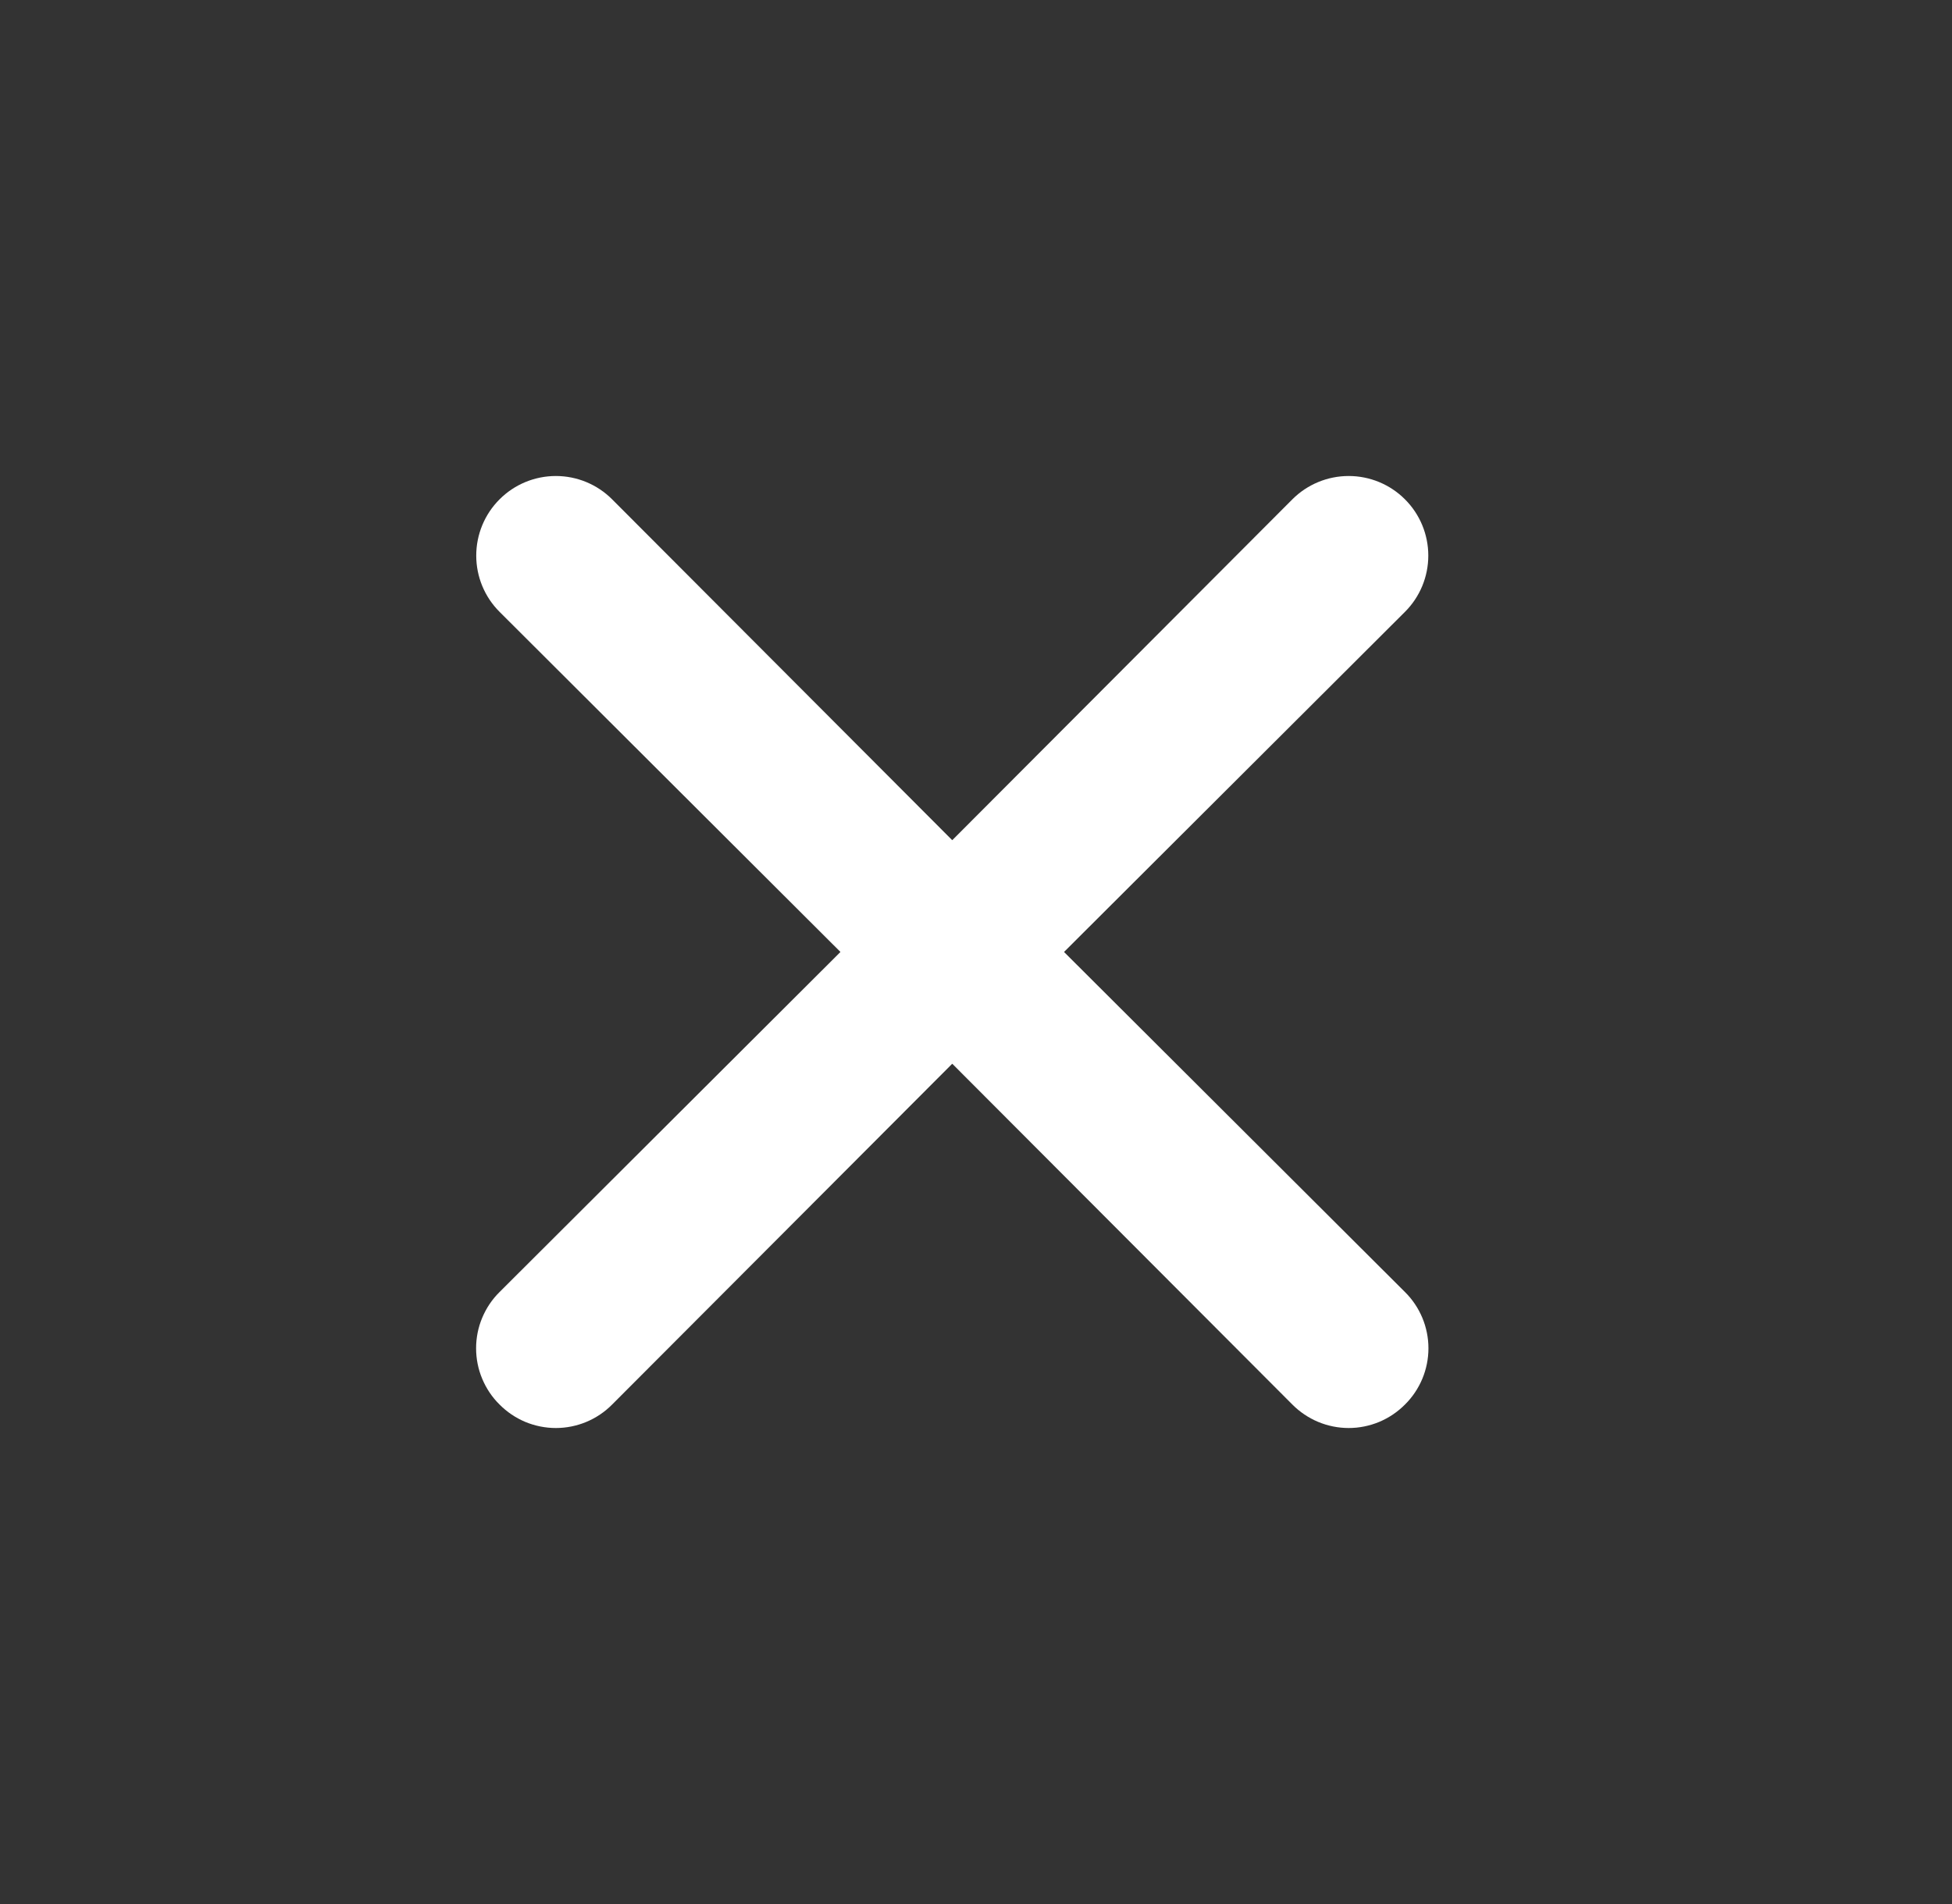 <svg width="41" height="40" viewBox="0 0 41 40" fill="none" xmlns="http://www.w3.org/2000/svg">
<rect x="0" y="0" width="41" height="40" fill="#333333" stroke="none"/>
<path d="M22.349 19.999L29.51 12.854C29.824 12.541 30 12.116 30 11.672C30 11.229 29.824 10.803 29.51 10.49C29.197 10.176 28.771 10 28.328 10C27.884 10 27.459 10.176 27.145 10.49L20.001 17.651L12.857 10.49C12.544 10.176 12.118 10 11.675 10C11.232 10 10.806 10.176 10.493 10.49C10.179 10.803 10.003 11.229 10.003 11.672C10.003 12.116 10.179 12.541 10.493 12.854L17.653 19.999L10.493 27.143C10.336 27.297 10.213 27.482 10.128 27.685C10.043 27.887 10 28.105 10 28.325C10 28.545 10.043 28.763 10.128 28.965C10.213 29.168 10.336 29.353 10.493 29.507C10.647 29.663 10.832 29.787 11.034 29.872C11.237 29.956 11.455 30 11.675 30C11.895 30 12.113 29.956 12.315 29.872C12.518 29.787 12.703 29.663 12.857 29.507L20.001 22.347L27.145 29.507C27.3 29.663 27.485 29.787 27.688 29.872C27.89 29.956 28.108 30 28.328 30C28.548 30 28.765 29.956 28.968 29.872C29.171 29.787 29.355 29.663 29.51 29.507C29.666 29.353 29.79 29.168 29.875 28.965C29.959 28.763 30.003 28.545 30.003 28.325C30.003 28.105 29.959 27.887 29.875 27.685C29.79 27.482 29.666 27.297 29.51 27.143L22.349 19.999Z" fill="white"/>
</svg>
